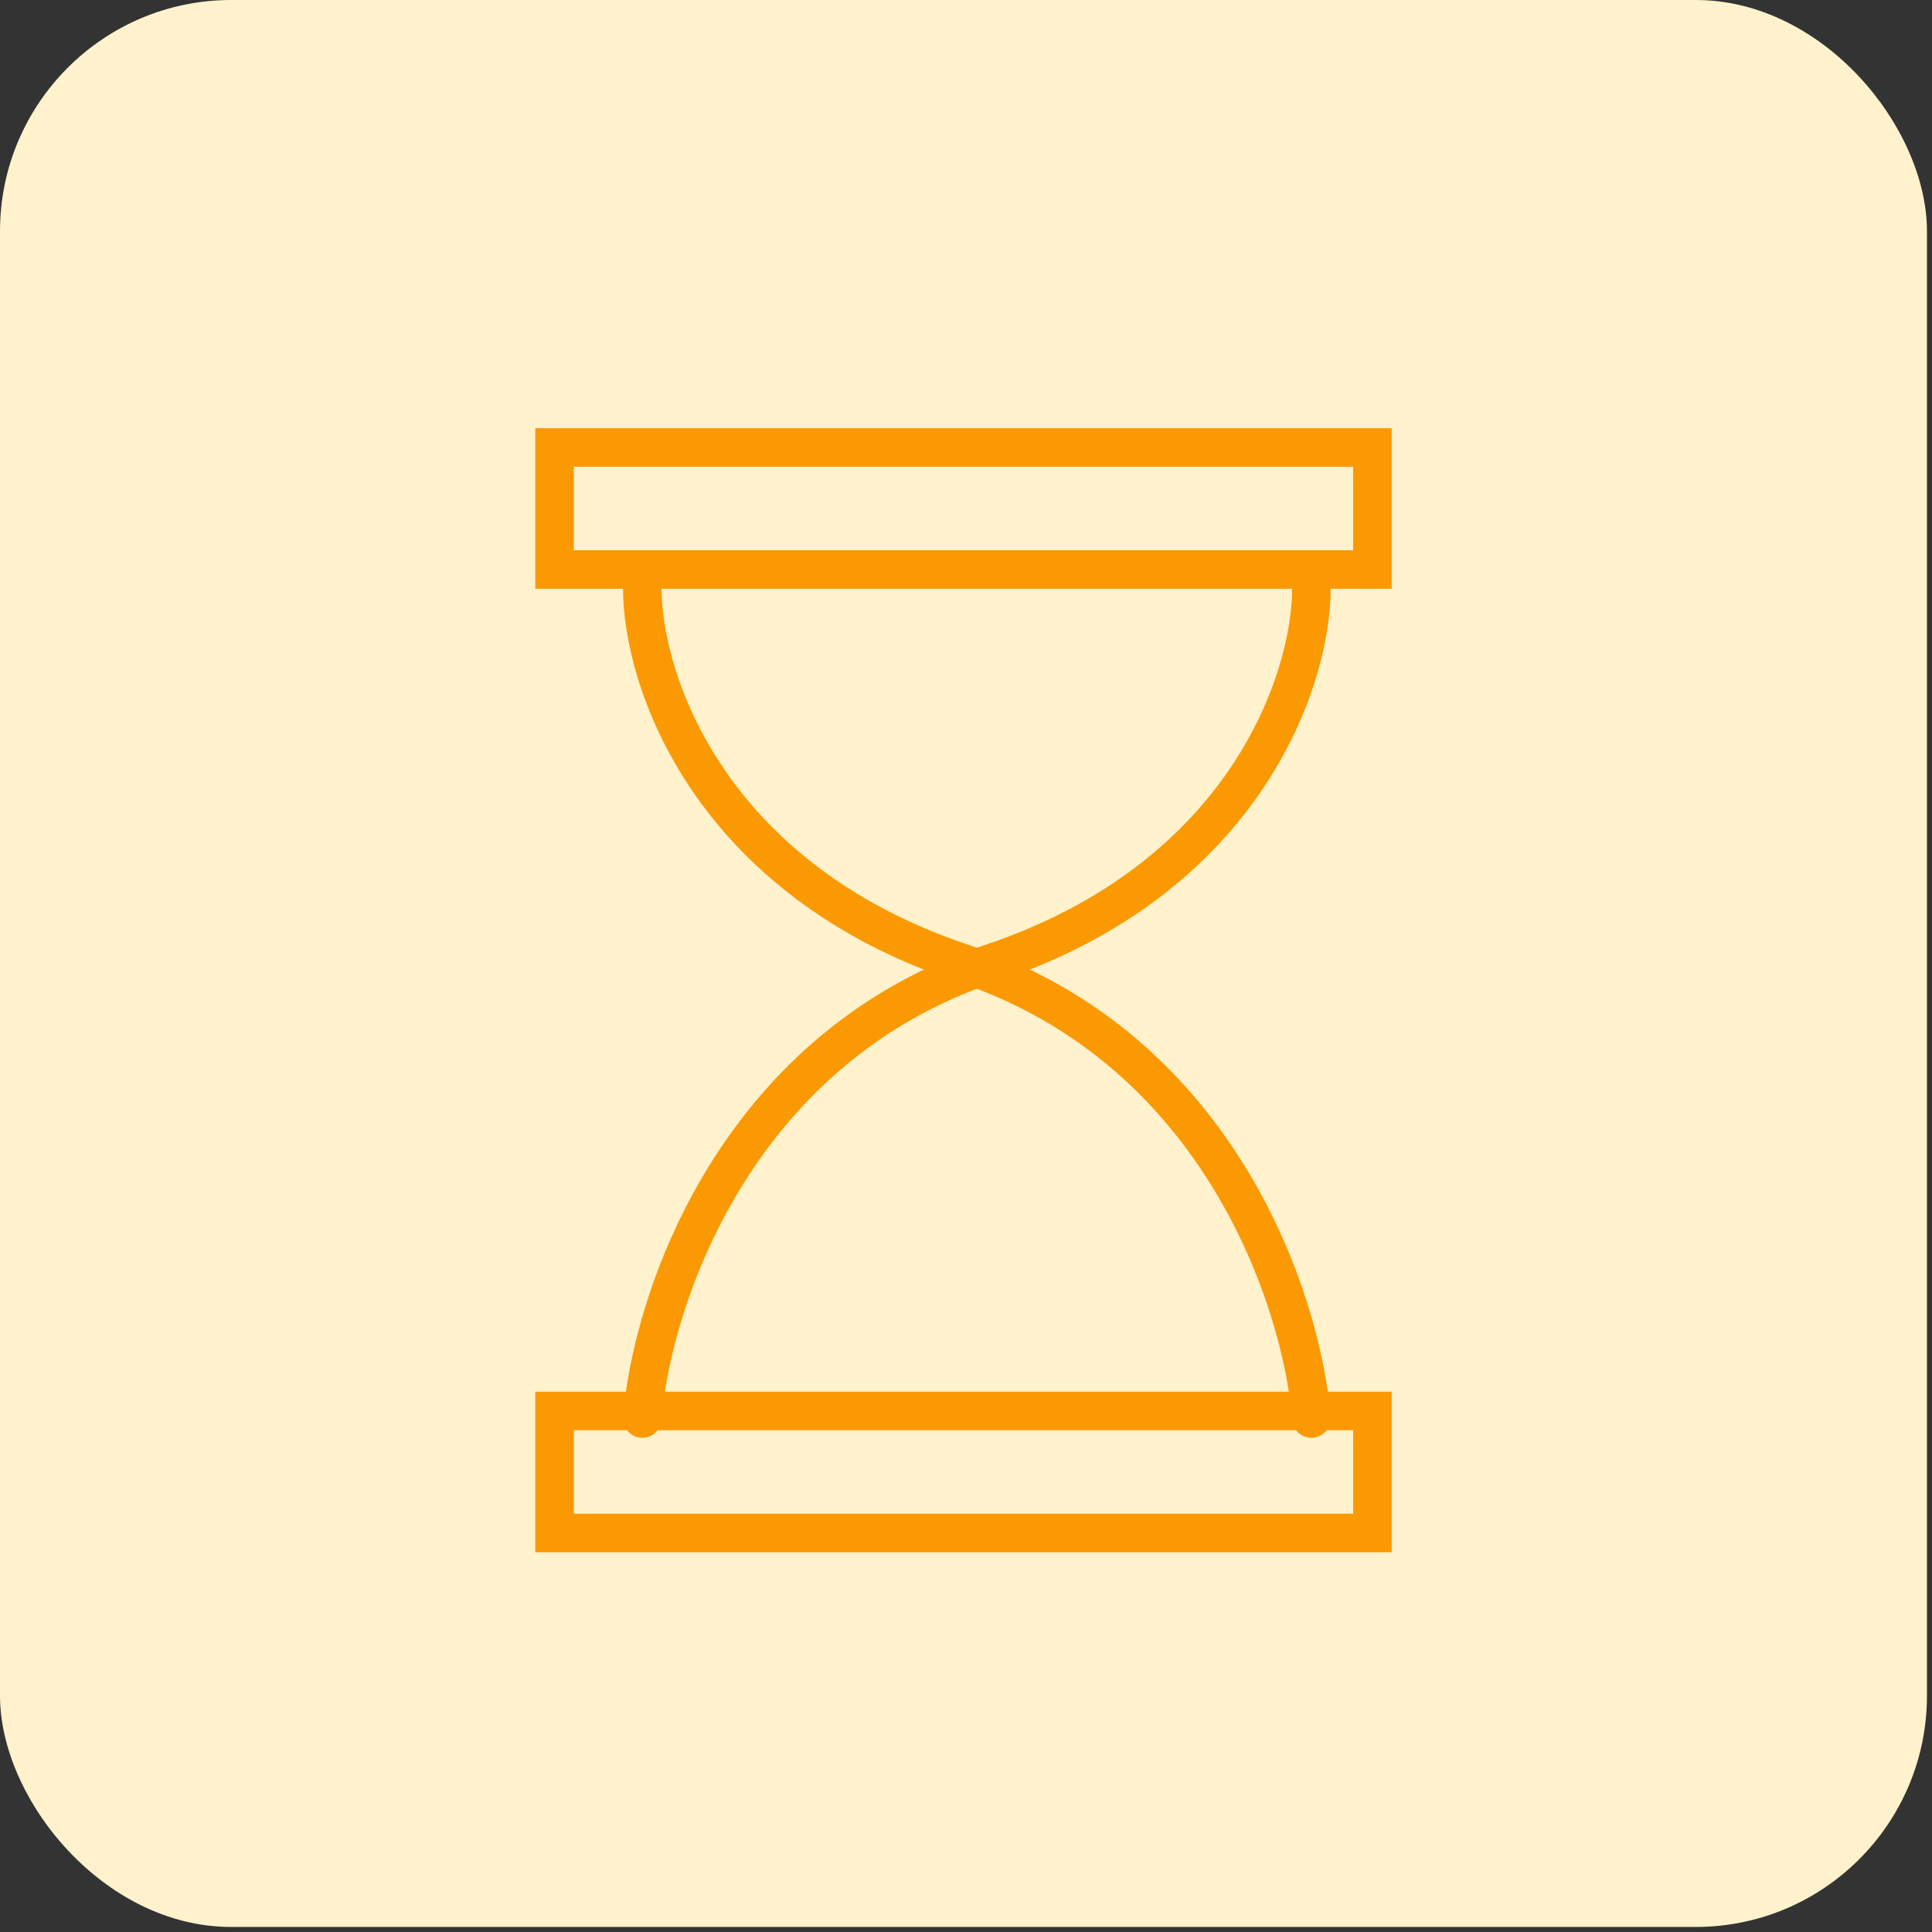 <?xml version="1.0" encoding="UTF-8"?> <svg xmlns="http://www.w3.org/2000/svg" width="133" height="133" viewBox="0 0 133 133" fill="none"><rect x="0" y="0" width="133" height="133" fill="#333333" stroke="none"/> <rect width="132.653" height="132.653" rx="15.918" fill="#FFF2CC"></rect> <path d="M44.217 40.534C44.217 46.675 48.639 60.432 66.326 66.328C84.013 72.224 89.663 89.665 90.277 97.649" stroke="#FB9902" stroke-width="2.653" stroke-linecap="round" stroke-linejoin="round"></path> <path d="M90.278 40.534C90.278 46.675 85.856 60.432 68.169 66.328C50.482 72.224 44.832 89.665 44.218 97.649" stroke="#FB9902" stroke-width="2.653" stroke-linecap="round" stroke-linejoin="round"></path> <rect x="38.174" y="30.805" width="56.304" height="8.401" stroke="#FB9902" stroke-width="2.653"></rect> <rect x="38.174" y="97.131" width="56.304" height="8.401" stroke="#FB9902" stroke-width="2.653"></rect> </svg> 